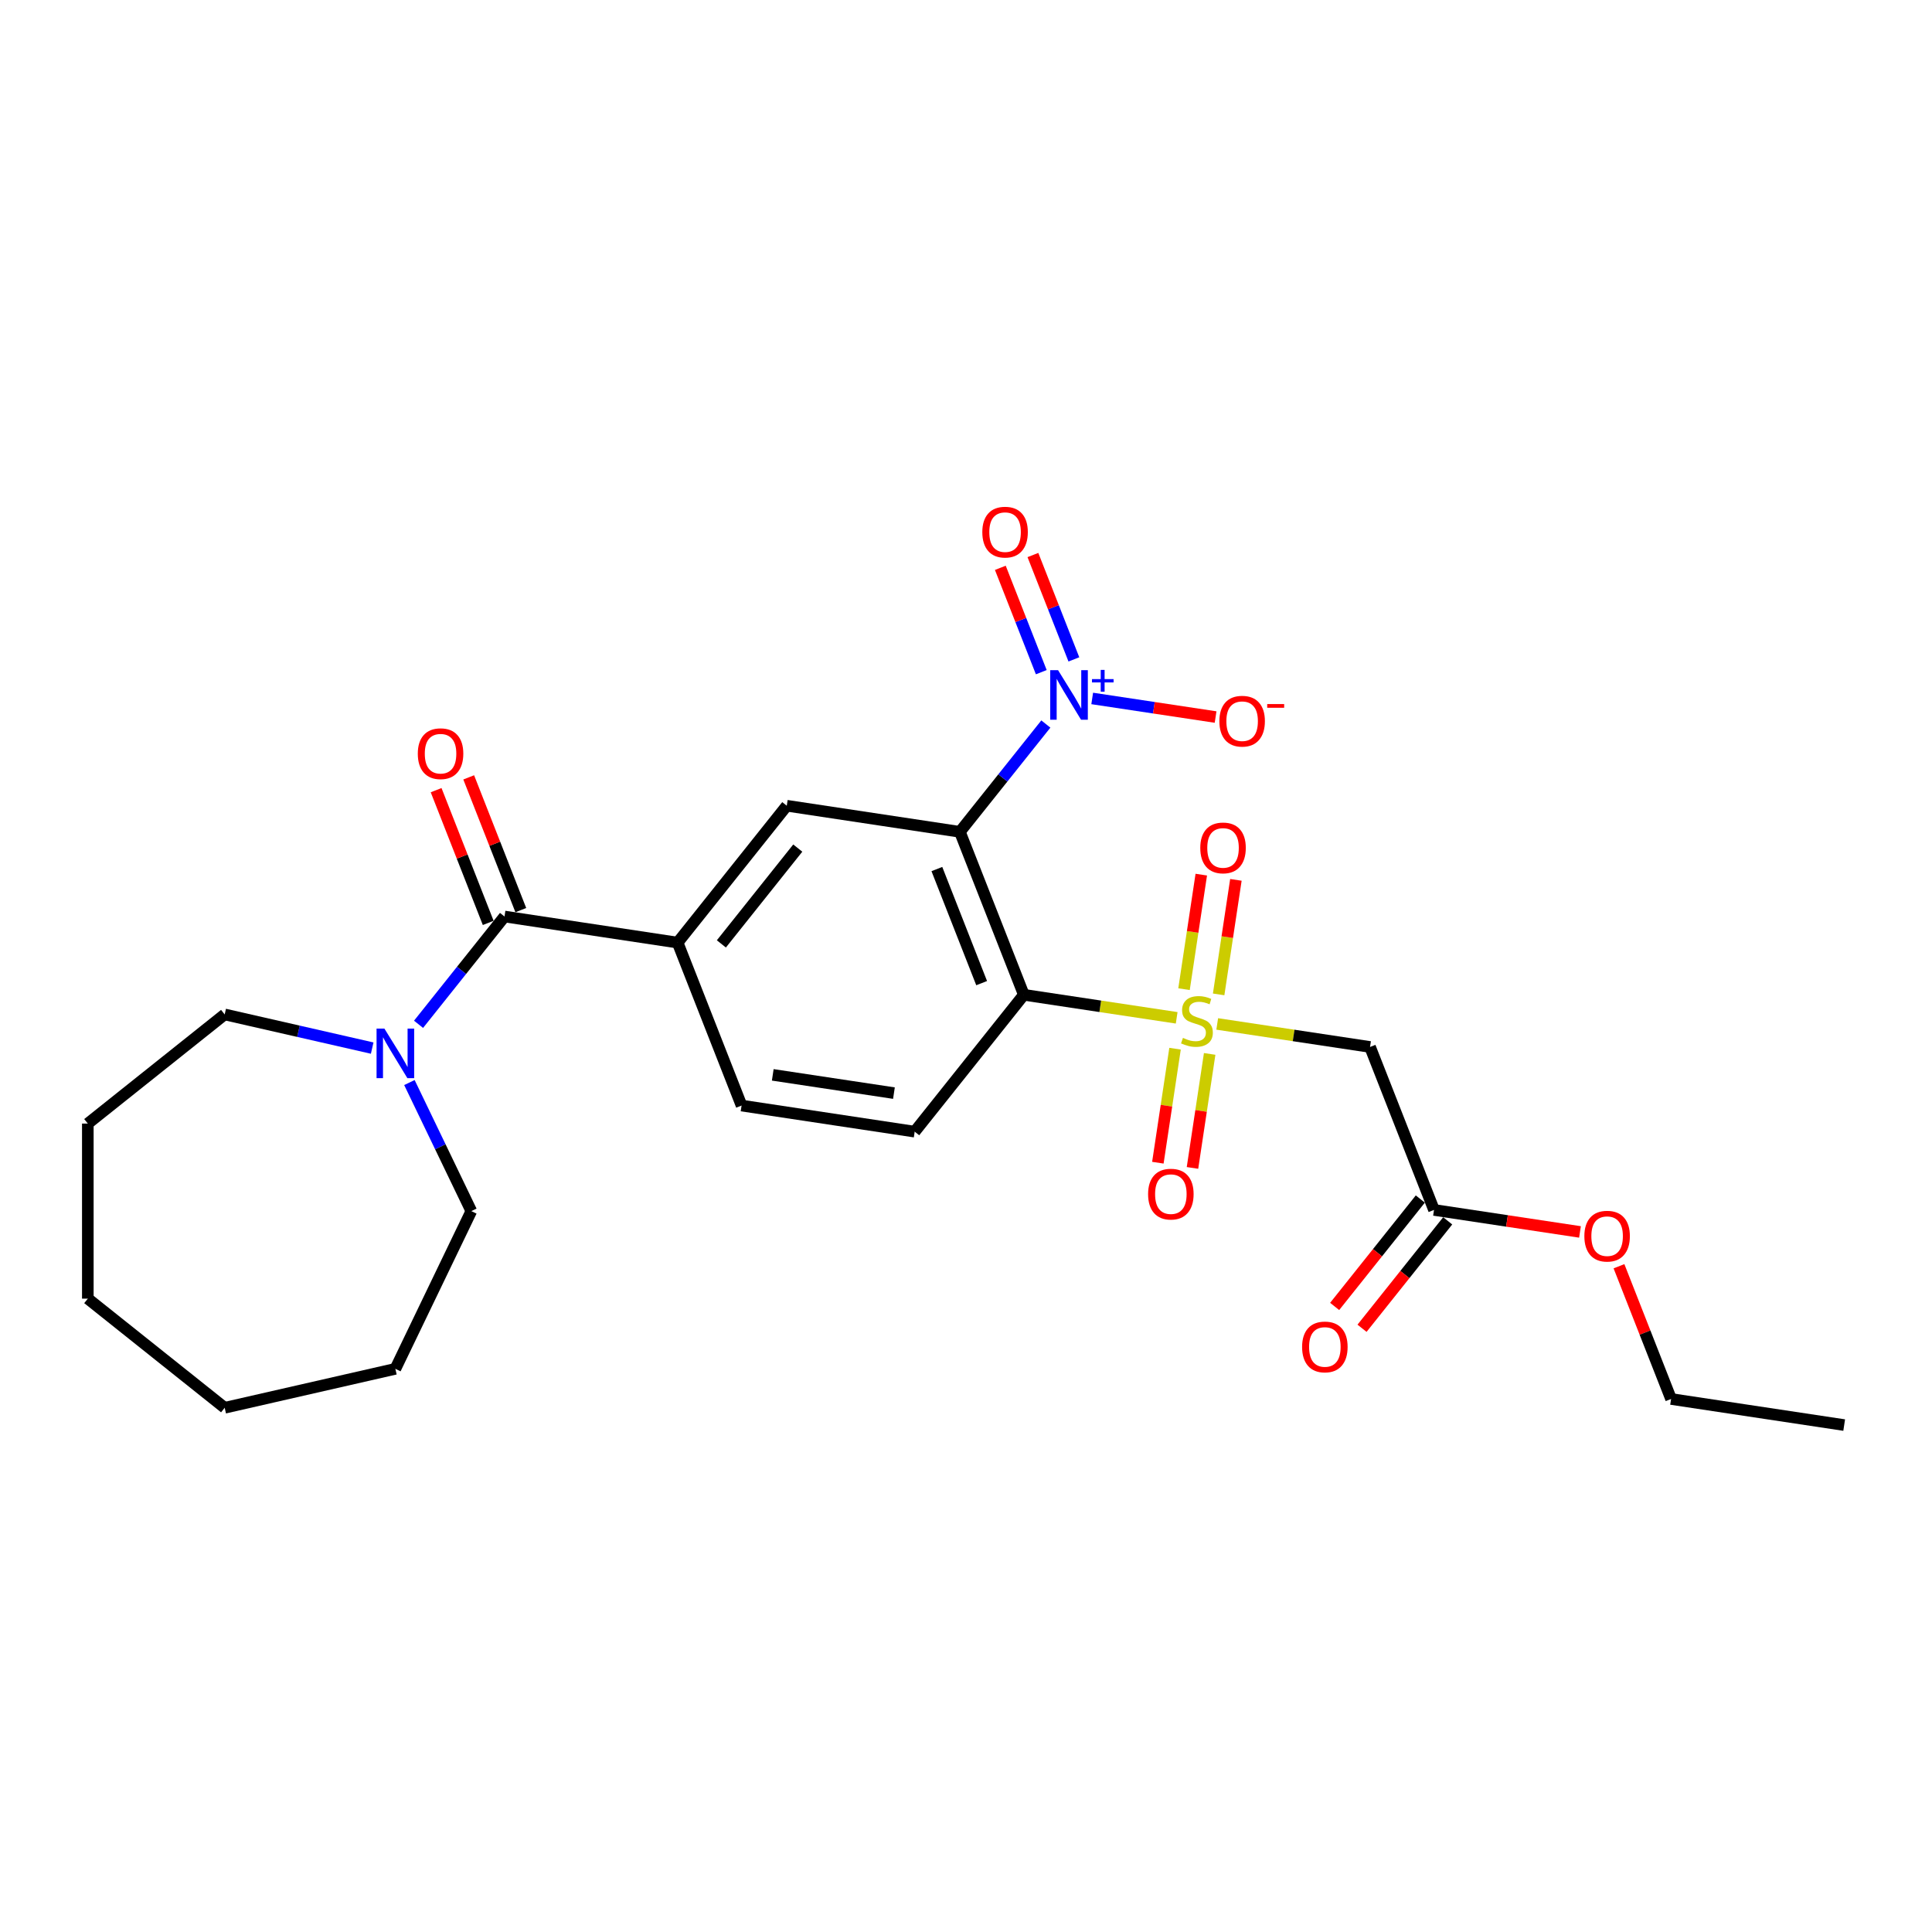 <?xml version='1.0' encoding='iso-8859-1'?>
<svg version='1.1' baseProfile='full'
              xmlns='http://www.w3.org/2000/svg'
                      xmlns:rdkit='http://www.rdkit.org/xml'
                      xmlns:xlink='http://www.w3.org/1999/xlink'
                  xml:space='preserve'
width='1000px' height='1000px' viewBox='0 0 1000 1000'>
<!-- END OF HEADER -->
<rect style='opacity:1.0;fill:#FFFFFF;stroke:none' width='1000' height='1000' x='0' y='0'> </rect>
<path class='bond-1' d='M 609.043,526.823 L 569.489,520.861' style='fill:none;fill-rule:evenodd;stroke:#CCCC00;stroke-width:6px;stroke-linecap:butt;stroke-linejoin:miter;stroke-opacity:1' />
<path class='bond-1' d='M 569.489,520.861 L 529.935,514.9' style='fill:none;fill-rule:evenodd;stroke:#000000;stroke-width:6px;stroke-linecap:butt;stroke-linejoin:miter;stroke-opacity:1' />
<path class='bond-4' d='M 630.029,529.986 L 669.582,535.948' style='fill:none;fill-rule:evenodd;stroke:#CCCC00;stroke-width:6px;stroke-linecap:butt;stroke-linejoin:miter;stroke-opacity:1' />
<path class='bond-4' d='M 669.582,535.948 L 709.136,541.91' style='fill:none;fill-rule:evenodd;stroke:#000000;stroke-width:6px;stroke-linecap:butt;stroke-linejoin:miter;stroke-opacity:1' />
<path class='bond-10' d='M 630.766,514.695 L 635.233,485.055' style='fill:none;fill-rule:evenodd;stroke:#CCCC00;stroke-width:6px;stroke-linecap:butt;stroke-linejoin:miter;stroke-opacity:1' />
<path class='bond-10' d='M 635.233,485.055 L 639.701,455.414' style='fill:none;fill-rule:evenodd;stroke:#FF0000;stroke-width:6px;stroke-linecap:butt;stroke-linejoin:miter;stroke-opacity:1' />
<path class='bond-10' d='M 612.846,511.994 L 617.313,482.354' style='fill:none;fill-rule:evenodd;stroke:#CCCC00;stroke-width:6px;stroke-linecap:butt;stroke-linejoin:miter;stroke-opacity:1' />
<path class='bond-10' d='M 617.313,482.354 L 621.781,452.713' style='fill:none;fill-rule:evenodd;stroke:#FF0000;stroke-width:6px;stroke-linecap:butt;stroke-linejoin:miter;stroke-opacity:1' />
<path class='bond-11' d='M 608.202,542.802 L 603.755,572.307' style='fill:none;fill-rule:evenodd;stroke:#CCCC00;stroke-width:6px;stroke-linecap:butt;stroke-linejoin:miter;stroke-opacity:1' />
<path class='bond-11' d='M 603.755,572.307 L 599.308,601.812' style='fill:none;fill-rule:evenodd;stroke:#FF0000;stroke-width:6px;stroke-linecap:butt;stroke-linejoin:miter;stroke-opacity:1' />
<path class='bond-11' d='M 626.122,545.504 L 621.675,575.008' style='fill:none;fill-rule:evenodd;stroke:#CCCC00;stroke-width:6px;stroke-linecap:butt;stroke-linejoin:miter;stroke-opacity:1' />
<path class='bond-11' d='M 621.675,575.008 L 617.228,604.513' style='fill:none;fill-rule:evenodd;stroke:#FF0000;stroke-width:6px;stroke-linecap:butt;stroke-linejoin:miter;stroke-opacity:1' />
<path class='bond-0' d='M 496.831,430.551 L 529.935,514.9' style='fill:none;fill-rule:evenodd;stroke:#000000;stroke-width:6px;stroke-linecap:butt;stroke-linejoin:miter;stroke-opacity:1' />
<path class='bond-0' d='M 484.927,449.824 L 508.1,508.868' style='fill:none;fill-rule:evenodd;stroke:#000000;stroke-width:6px;stroke-linecap:butt;stroke-linejoin:miter;stroke-opacity:1' />
<path class='bond-2' d='M 496.831,430.551 L 519.08,402.651' style='fill:none;fill-rule:evenodd;stroke:#000000;stroke-width:6px;stroke-linecap:butt;stroke-linejoin:miter;stroke-opacity:1' />
<path class='bond-2' d='M 519.08,402.651 L 541.33,374.751' style='fill:none;fill-rule:evenodd;stroke:#0000FF;stroke-width:6px;stroke-linecap:butt;stroke-linejoin:miter;stroke-opacity:1' />
<path class='bond-5' d='M 496.831,430.551 L 407.231,417.046' style='fill:none;fill-rule:evenodd;stroke:#000000;stroke-width:6px;stroke-linecap:butt;stroke-linejoin:miter;stroke-opacity:1' />
<path class='bond-8' d='M 529.935,514.9 L 473.44,585.743' style='fill:none;fill-rule:evenodd;stroke:#000000;stroke-width:6px;stroke-linecap:butt;stroke-linejoin:miter;stroke-opacity:1' />
<path class='bond-12' d='M 565.324,361.516 L 597.255,366.328' style='fill:none;fill-rule:evenodd;stroke:#0000FF;stroke-width:6px;stroke-linecap:butt;stroke-linejoin:miter;stroke-opacity:1' />
<path class='bond-12' d='M 597.255,366.328 L 629.186,371.141' style='fill:none;fill-rule:evenodd;stroke:#FF0000;stroke-width:6px;stroke-linecap:butt;stroke-linejoin:miter;stroke-opacity:1' />
<path class='bond-13' d='M 555.837,341.301 L 545.237,314.292' style='fill:none;fill-rule:evenodd;stroke:#0000FF;stroke-width:6px;stroke-linecap:butt;stroke-linejoin:miter;stroke-opacity:1' />
<path class='bond-13' d='M 545.237,314.292 L 534.636,287.282' style='fill:none;fill-rule:evenodd;stroke:#FF0000;stroke-width:6px;stroke-linecap:butt;stroke-linejoin:miter;stroke-opacity:1' />
<path class='bond-13' d='M 538.967,347.922 L 528.367,320.912' style='fill:none;fill-rule:evenodd;stroke:#0000FF;stroke-width:6px;stroke-linecap:butt;stroke-linejoin:miter;stroke-opacity:1' />
<path class='bond-13' d='M 528.367,320.912 L 517.767,293.903' style='fill:none;fill-rule:evenodd;stroke:#FF0000;stroke-width:6px;stroke-linecap:butt;stroke-linejoin:miter;stroke-opacity:1' />
<path class='bond-3' d='M 261.135,474.384 L 350.735,487.889' style='fill:none;fill-rule:evenodd;stroke:#000000;stroke-width:6px;stroke-linecap:butt;stroke-linejoin:miter;stroke-opacity:1' />
<path class='bond-7' d='M 261.135,474.384 L 238.885,502.284' style='fill:none;fill-rule:evenodd;stroke:#000000;stroke-width:6px;stroke-linecap:butt;stroke-linejoin:miter;stroke-opacity:1' />
<path class='bond-7' d='M 238.885,502.284 L 216.636,530.184' style='fill:none;fill-rule:evenodd;stroke:#0000FF;stroke-width:6px;stroke-linecap:butt;stroke-linejoin:miter;stroke-opacity:1' />
<path class='bond-15' d='M 269.569,471.074 L 256.086,436.719' style='fill:none;fill-rule:evenodd;stroke:#000000;stroke-width:6px;stroke-linecap:butt;stroke-linejoin:miter;stroke-opacity:1' />
<path class='bond-15' d='M 256.086,436.719 L 242.603,402.365' style='fill:none;fill-rule:evenodd;stroke:#FF0000;stroke-width:6px;stroke-linecap:butt;stroke-linejoin:miter;stroke-opacity:1' />
<path class='bond-15' d='M 252.7,477.695 L 239.217,443.34' style='fill:none;fill-rule:evenodd;stroke:#000000;stroke-width:6px;stroke-linecap:butt;stroke-linejoin:miter;stroke-opacity:1' />
<path class='bond-15' d='M 239.217,443.34 L 225.733,408.986' style='fill:none;fill-rule:evenodd;stroke:#FF0000;stroke-width:6px;stroke-linecap:butt;stroke-linejoin:miter;stroke-opacity:1' />
<path class='bond-9' d='M 709.136,541.91 L 742.24,626.258' style='fill:none;fill-rule:evenodd;stroke:#000000;stroke-width:6px;stroke-linecap:butt;stroke-linejoin:miter;stroke-opacity:1' />
<path class='bond-26' d='M 407.231,417.046 L 350.735,487.889' style='fill:none;fill-rule:evenodd;stroke:#000000;stroke-width:6px;stroke-linecap:butt;stroke-linejoin:miter;stroke-opacity:1' />
<path class='bond-26' d='M 412.925,438.971 L 373.378,488.562' style='fill:none;fill-rule:evenodd;stroke:#000000;stroke-width:6px;stroke-linecap:butt;stroke-linejoin:miter;stroke-opacity:1' />
<path class='bond-6' d='M 350.735,487.889 L 383.839,572.238' style='fill:none;fill-rule:evenodd;stroke:#000000;stroke-width:6px;stroke-linecap:butt;stroke-linejoin:miter;stroke-opacity:1' />
<path class='bond-18' d='M 211.909,560.324 L 227.931,593.595' style='fill:none;fill-rule:evenodd;stroke:#0000FF;stroke-width:6px;stroke-linecap:butt;stroke-linejoin:miter;stroke-opacity:1' />
<path class='bond-18' d='M 227.931,593.595 L 243.954,626.867' style='fill:none;fill-rule:evenodd;stroke:#000000;stroke-width:6px;stroke-linecap:butt;stroke-linejoin:miter;stroke-opacity:1' />
<path class='bond-19' d='M 192.642,542.49 L 154.47,533.777' style='fill:none;fill-rule:evenodd;stroke:#0000FF;stroke-width:6px;stroke-linecap:butt;stroke-linejoin:miter;stroke-opacity:1' />
<path class='bond-19' d='M 154.47,533.777 L 116.298,525.065' style='fill:none;fill-rule:evenodd;stroke:#000000;stroke-width:6px;stroke-linecap:butt;stroke-linejoin:miter;stroke-opacity:1' />
<path class='bond-14' d='M 473.44,585.743 L 383.839,572.238' style='fill:none;fill-rule:evenodd;stroke:#000000;stroke-width:6px;stroke-linecap:butt;stroke-linejoin:miter;stroke-opacity:1' />
<path class='bond-14' d='M 462.701,565.797 L 399.98,556.344' style='fill:none;fill-rule:evenodd;stroke:#000000;stroke-width:6px;stroke-linecap:butt;stroke-linejoin:miter;stroke-opacity:1' />
<path class='bond-16' d='M 735.156,620.609 L 712.985,648.41' style='fill:none;fill-rule:evenodd;stroke:#000000;stroke-width:6px;stroke-linecap:butt;stroke-linejoin:miter;stroke-opacity:1' />
<path class='bond-16' d='M 712.985,648.41 L 690.814,676.211' style='fill:none;fill-rule:evenodd;stroke:#FF0000;stroke-width:6px;stroke-linecap:butt;stroke-linejoin:miter;stroke-opacity:1' />
<path class='bond-16' d='M 749.325,631.908 L 727.154,659.709' style='fill:none;fill-rule:evenodd;stroke:#000000;stroke-width:6px;stroke-linecap:butt;stroke-linejoin:miter;stroke-opacity:1' />
<path class='bond-16' d='M 727.154,659.709 L 704.983,687.51' style='fill:none;fill-rule:evenodd;stroke:#FF0000;stroke-width:6px;stroke-linecap:butt;stroke-linejoin:miter;stroke-opacity:1' />
<path class='bond-17' d='M 742.24,626.258 L 780.018,631.952' style='fill:none;fill-rule:evenodd;stroke:#000000;stroke-width:6px;stroke-linecap:butt;stroke-linejoin:miter;stroke-opacity:1' />
<path class='bond-17' d='M 780.018,631.952 L 817.796,637.646' style='fill:none;fill-rule:evenodd;stroke:#FF0000;stroke-width:6px;stroke-linecap:butt;stroke-linejoin:miter;stroke-opacity:1' />
<path class='bond-20' d='M 837.979,655.403 L 851.462,689.758' style='fill:none;fill-rule:evenodd;stroke:#FF0000;stroke-width:6px;stroke-linecap:butt;stroke-linejoin:miter;stroke-opacity:1' />
<path class='bond-20' d='M 851.462,689.758 L 864.945,724.112' style='fill:none;fill-rule:evenodd;stroke:#000000;stroke-width:6px;stroke-linecap:butt;stroke-linejoin:miter;stroke-opacity:1' />
<path class='bond-21' d='M 243.954,626.867 L 204.639,708.506' style='fill:none;fill-rule:evenodd;stroke:#000000;stroke-width:6px;stroke-linecap:butt;stroke-linejoin:miter;stroke-opacity:1' />
<path class='bond-22' d='M 116.298,525.065 L 45.455,581.561' style='fill:none;fill-rule:evenodd;stroke:#000000;stroke-width:6px;stroke-linecap:butt;stroke-linejoin:miter;stroke-opacity:1' />
<path class='bond-23' d='M 864.945,724.112 L 954.545,737.617' style='fill:none;fill-rule:evenodd;stroke:#000000;stroke-width:6px;stroke-linecap:butt;stroke-linejoin:miter;stroke-opacity:1' />
<path class='bond-25' d='M 204.639,708.506 L 116.298,728.669' style='fill:none;fill-rule:evenodd;stroke:#000000;stroke-width:6px;stroke-linecap:butt;stroke-linejoin:miter;stroke-opacity:1' />
<path class='bond-24' d='M 45.455,581.561 L 45.455,672.173' style='fill:none;fill-rule:evenodd;stroke:#000000;stroke-width:6px;stroke-linecap:butt;stroke-linejoin:miter;stroke-opacity:1' />
<path class='bond-27' d='M 45.455,672.173 L 116.298,728.669' style='fill:none;fill-rule:evenodd;stroke:#000000;stroke-width:6px;stroke-linecap:butt;stroke-linejoin:miter;stroke-opacity:1' />
<path  class='atom-0' d='M 612.287 537.212
Q 612.577 537.321, 613.773 537.828
Q 614.969 538.336, 616.274 538.662
Q 617.615 538.952, 618.92 538.952
Q 621.348 538.952, 622.762 537.792
Q 624.175 536.596, 624.175 534.53
Q 624.175 533.116, 623.45 532.247
Q 622.762 531.377, 621.674 530.905
Q 620.587 530.434, 618.775 529.891
Q 616.491 529.202, 615.114 528.55
Q 613.773 527.897, 612.794 526.52
Q 611.852 525.143, 611.852 522.823
Q 611.852 519.597, 614.027 517.604
Q 616.237 515.61, 620.587 515.61
Q 623.559 515.61, 626.93 517.024
L 626.096 519.815
Q 623.015 518.546, 620.696 518.546
Q 618.195 518.546, 616.817 519.597
Q 615.44 520.612, 615.476 522.388
Q 615.476 523.765, 616.165 524.599
Q 616.89 525.432, 617.905 525.904
Q 618.956 526.375, 620.696 526.919
Q 623.015 527.643, 624.393 528.368
Q 625.77 529.093, 626.748 530.579
Q 627.763 532.029, 627.763 534.53
Q 627.763 538.082, 625.371 540.003
Q 623.015 541.888, 619.065 541.888
Q 616.781 541.888, 615.041 541.38
Q 613.338 540.909, 611.308 540.075
L 612.287 537.212
' fill='#CCCC00'/>
<path  class='atom-3' d='M 547.655 346.877
L 556.063 360.468
Q 556.897 361.809, 558.238 364.238
Q 559.579 366.666, 559.652 366.811
L 559.652 346.877
L 563.059 346.877
L 563.059 372.538
L 559.543 372.538
L 550.518 357.678
Q 549.467 355.938, 548.343 353.944
Q 547.256 351.951, 546.93 351.335
L 546.93 372.538
L 543.595 372.538
L 543.595 346.877
L 547.655 346.877
' fill='#0000FF'/>
<path  class='atom-3' d='M 565.212 351.502
L 569.733 351.502
L 569.733 346.742
L 571.742 346.742
L 571.742 351.502
L 576.383 351.502
L 576.383 353.224
L 571.742 353.224
L 571.742 358.009
L 569.733 358.009
L 569.733 353.224
L 565.212 353.224
L 565.212 351.502
' fill='#0000FF'/>
<path  class='atom-8' d='M 198.966 532.397
L 207.375 545.989
Q 208.209 547.33, 209.55 549.759
Q 210.891 552.187, 210.963 552.332
L 210.963 532.397
L 214.37 532.397
L 214.37 558.059
L 210.855 558.059
L 201.83 543.198
Q 200.779 541.458, 199.655 539.465
Q 198.568 537.471, 198.241 536.855
L 198.241 558.059
L 194.907 558.059
L 194.907 532.397
L 198.966 532.397
' fill='#0000FF'/>
<path  class='atom-11' d='M 621.261 438.877
Q 621.261 432.715, 624.306 429.272
Q 627.35 425.829, 633.041 425.829
Q 638.731 425.829, 641.776 429.272
Q 644.82 432.715, 644.82 438.877
Q 644.82 445.111, 641.74 448.663
Q 638.659 452.179, 633.041 452.179
Q 627.387 452.179, 624.306 448.663
Q 621.261 445.147, 621.261 438.877
M 633.041 449.279
Q 636.955 449.279, 639.057 446.669
Q 641.196 444.024, 641.196 438.877
Q 641.196 433.839, 639.057 431.302
Q 636.955 428.728, 633.041 428.728
Q 629.126 428.728, 626.988 431.265
Q 624.886 433.802, 624.886 438.877
Q 624.886 444.06, 626.988 446.669
Q 629.126 449.279, 633.041 449.279
' fill='#FF0000'/>
<path  class='atom-12' d='M 594.251 618.077
Q 594.251 611.916, 597.296 608.472
Q 600.34 605.029, 606.031 605.029
Q 611.721 605.029, 614.766 608.472
Q 617.81 611.916, 617.81 618.077
Q 617.81 624.311, 614.729 627.863
Q 611.649 631.379, 606.031 631.379
Q 600.376 631.379, 597.296 627.863
Q 594.251 624.348, 594.251 618.077
M 606.031 628.48
Q 609.945 628.48, 612.047 625.87
Q 614.186 623.224, 614.186 618.077
Q 614.186 613.039, 612.047 610.502
Q 609.945 607.929, 606.031 607.929
Q 602.116 607.929, 599.978 610.466
Q 597.876 613.003, 597.876 618.077
Q 597.876 623.26, 599.978 625.87
Q 602.116 628.48, 606.031 628.48
' fill='#FF0000'/>
<path  class='atom-13' d='M 631.148 373.285
Q 631.148 367.123, 634.192 363.68
Q 637.237 360.237, 642.927 360.237
Q 648.618 360.237, 651.662 363.68
Q 654.707 367.123, 654.707 373.285
Q 654.707 379.519, 651.626 383.071
Q 648.545 386.587, 642.927 386.587
Q 637.273 386.587, 634.192 383.071
Q 631.148 379.555, 631.148 373.285
M 642.927 383.687
Q 646.842 383.687, 648.944 381.077
Q 651.082 378.432, 651.082 373.285
Q 651.082 368.247, 648.944 365.71
Q 646.842 363.136, 642.927 363.136
Q 639.013 363.136, 636.874 365.673
Q 634.772 368.211, 634.772 373.285
Q 634.772 378.468, 636.874 381.077
Q 639.013 383.687, 642.927 383.687
' fill='#FF0000'/>
<path  class='atom-13' d='M 655.903 364.425
L 664.682 364.425
L 664.682 366.339
L 655.903 366.339
L 655.903 364.425
' fill='#FF0000'/>
<path  class='atom-14' d='M 508.443 275.431
Q 508.443 269.269, 511.487 265.826
Q 514.532 262.383, 520.222 262.383
Q 525.913 262.383, 528.958 265.826
Q 532.002 269.269, 532.002 275.431
Q 532.002 281.665, 528.921 285.217
Q 525.84 288.733, 520.222 288.733
Q 514.568 288.733, 511.487 285.217
Q 508.443 281.701, 508.443 275.431
M 520.222 285.833
Q 524.137 285.833, 526.239 283.224
Q 528.378 280.578, 528.378 275.431
Q 528.378 270.393, 526.239 267.856
Q 524.137 265.282, 520.222 265.282
Q 516.308 265.282, 514.17 267.82
Q 512.067 270.357, 512.067 275.431
Q 512.067 280.614, 514.17 283.224
Q 516.308 285.833, 520.222 285.833
' fill='#FF0000'/>
<path  class='atom-16' d='M 216.251 390.108
Q 216.251 383.946, 219.295 380.503
Q 222.34 377.06, 228.03 377.06
Q 233.721 377.06, 236.765 380.503
Q 239.81 383.946, 239.81 390.108
Q 239.81 396.342, 236.729 399.894
Q 233.648 403.41, 228.03 403.41
Q 222.376 403.41, 219.295 399.894
Q 216.251 396.378, 216.251 390.108
M 228.03 400.51
Q 231.945 400.51, 234.047 397.901
Q 236.185 395.255, 236.185 390.108
Q 236.185 385.07, 234.047 382.533
Q 231.945 379.96, 228.03 379.96
Q 224.116 379.96, 221.977 382.497
Q 219.875 385.034, 219.875 390.108
Q 219.875 395.291, 221.977 397.901
Q 224.116 400.51, 228.03 400.51
' fill='#FF0000'/>
<path  class='atom-17' d='M 673.965 697.174
Q 673.965 691.013, 677.01 687.569
Q 680.054 684.126, 685.745 684.126
Q 691.435 684.126, 694.48 687.569
Q 697.524 691.013, 697.524 697.174
Q 697.524 703.409, 694.443 706.961
Q 691.363 710.476, 685.745 710.476
Q 680.09 710.476, 677.01 706.961
Q 673.965 703.445, 673.965 697.174
M 685.745 707.577
Q 689.659 707.577, 691.761 704.967
Q 693.9 702.321, 693.9 697.174
Q 693.9 692.136, 691.761 689.599
Q 689.659 687.026, 685.745 687.026
Q 681.83 687.026, 679.692 689.563
Q 677.589 692.1, 677.589 697.174
Q 677.589 702.357, 679.692 704.967
Q 681.83 707.577, 685.745 707.577
' fill='#FF0000'/>
<path  class='atom-18' d='M 820.061 639.836
Q 820.061 633.674, 823.106 630.231
Q 826.15 626.788, 831.841 626.788
Q 837.531 626.788, 840.576 630.231
Q 843.62 633.674, 843.62 639.836
Q 843.62 646.07, 840.54 649.622
Q 837.459 653.138, 831.841 653.138
Q 826.187 653.138, 823.106 649.622
Q 820.061 646.106, 820.061 639.836
M 831.841 650.238
Q 835.755 650.238, 837.857 647.629
Q 839.996 644.983, 839.996 639.836
Q 839.996 634.798, 837.857 632.261
Q 835.755 629.687, 831.841 629.687
Q 827.926 629.687, 825.788 632.224
Q 823.686 634.762, 823.686 639.836
Q 823.686 645.019, 825.788 647.629
Q 827.926 650.238, 831.841 650.238
' fill='#FF0000'/>
</svg>
